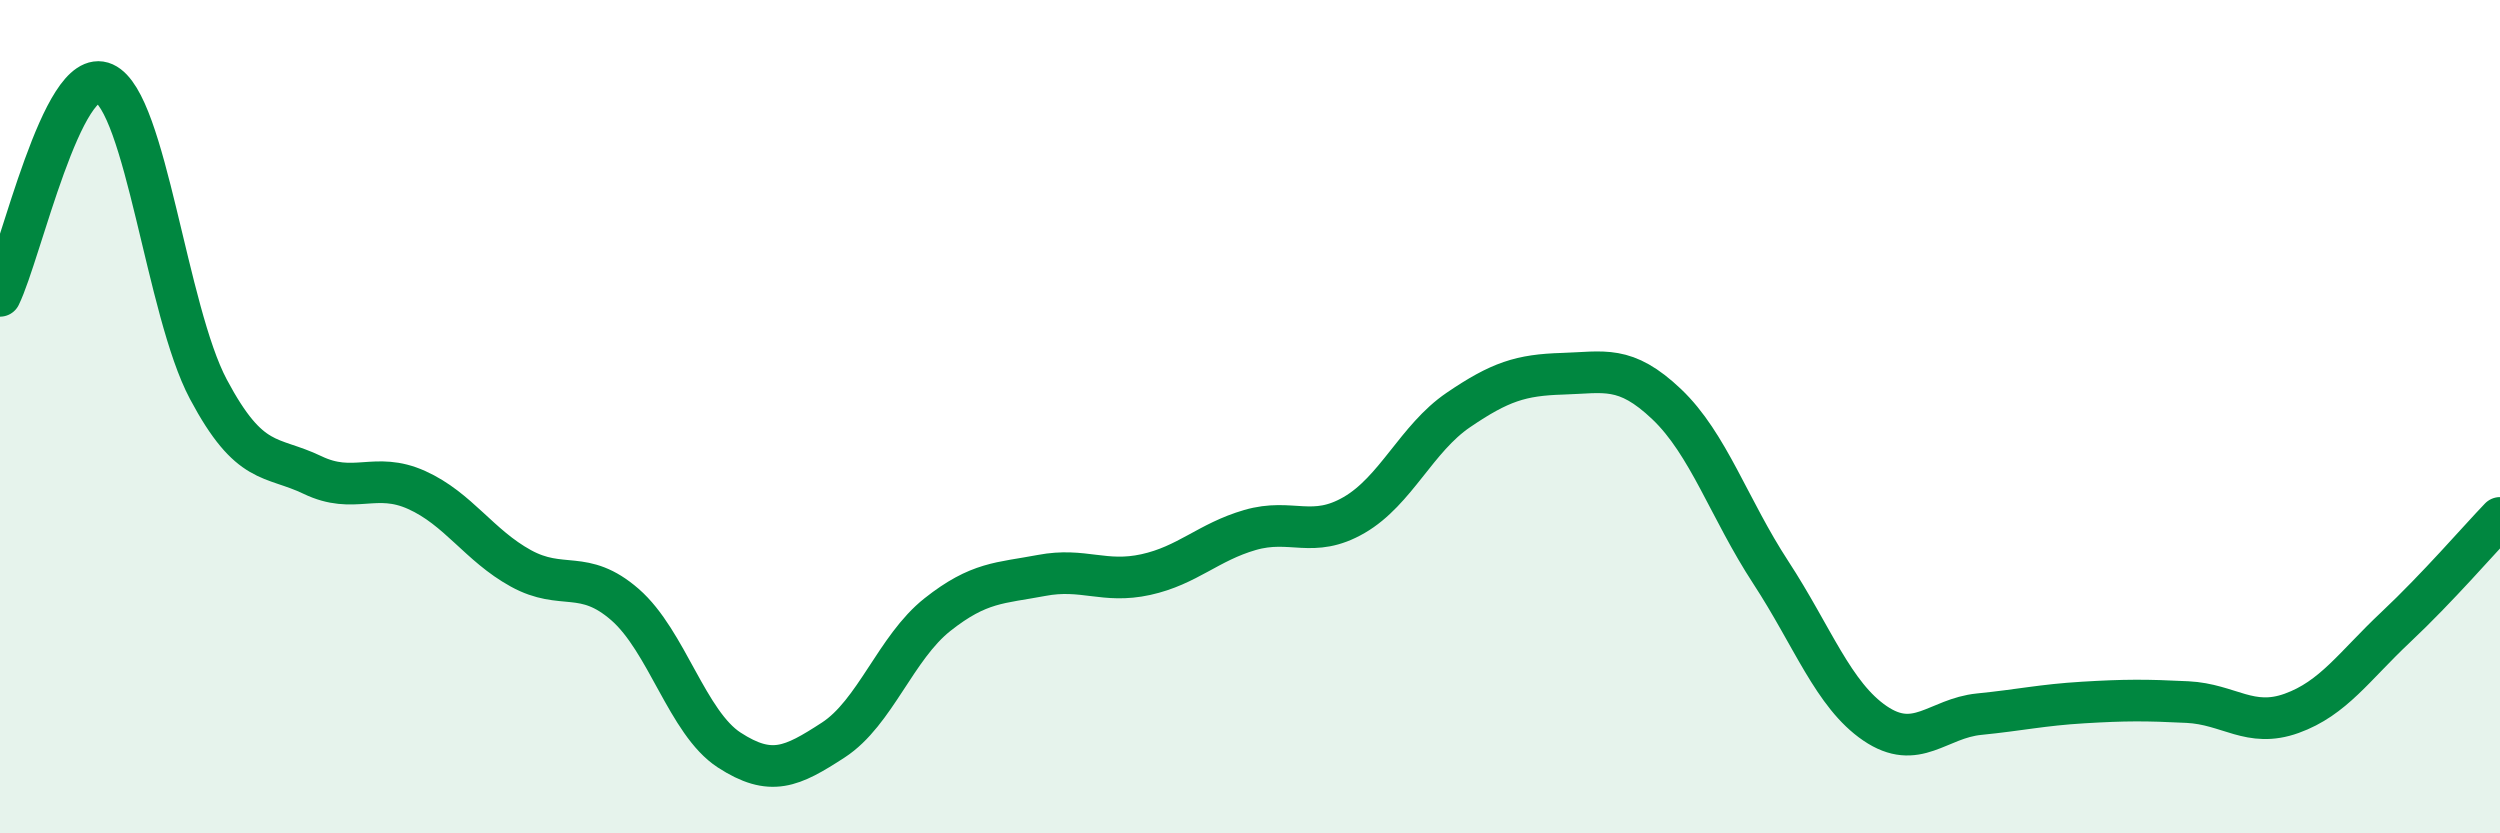 
    <svg width="60" height="20" viewBox="0 0 60 20" xmlns="http://www.w3.org/2000/svg">
      <path
        d="M 0,7.1 C 0.5,6.08 1.5,1.55 2.5,2 C 3.5,2.45 4,7.46 5,9.34 C 6,11.22 6.5,10.92 7.5,11.4 C 8.5,11.88 9,11.31 10,11.76 C 11,12.21 11.5,13.09 12.5,13.64 C 13.5,14.19 14,13.64 15,14.51 C 16,15.38 16.5,17.35 17.5,18 C 18.5,18.65 19,18.41 20,17.76 C 21,17.11 21.5,15.54 22.5,14.75 C 23.5,13.96 24,14 25,13.81 C 26,13.62 26.5,14.01 27.5,13.79 C 28.5,13.57 29,13.01 30,12.72 C 31,12.43 31.5,12.94 32.5,12.36 C 33.5,11.78 34,10.52 35,9.84 C 36,9.16 36.5,9 37.5,8.97 C 38.5,8.94 39,8.75 40,9.7 C 41,10.65 41.5,12.21 42.5,13.74 C 43.5,15.27 44,16.68 45,17.36 C 46,18.04 46.5,17.24 47.5,17.14 C 48.5,17.04 49,16.92 50,16.86 C 51,16.8 51.5,16.8 52.5,16.85 C 53.5,16.9 54,17.48 55,17.12 C 56,16.76 56.5,15.99 57.5,15.05 C 58.5,14.11 59.5,12.95 60,12.43L60 20L0 20Z"
        fill="#008740"
        opacity="0.1"
        stroke-linecap="round"
        stroke-linejoin="round"
      />
      <path
        d="M 0,7.1 C 0.5,6.08 1.5,1.55 2.5,2 C 3.5,2.45 4,7.46 5,9.34 C 6,11.22 6.5,10.92 7.5,11.4 C 8.5,11.88 9,11.31 10,11.76 C 11,12.21 11.5,13.09 12.5,13.64 C 13.5,14.19 14,13.64 15,14.51 C 16,15.38 16.5,17.35 17.5,18 C 18.5,18.65 19,18.41 20,17.76 C 21,17.11 21.5,15.54 22.5,14.75 C 23.5,13.96 24,14 25,13.81 C 26,13.62 26.5,14.01 27.5,13.79 C 28.5,13.57 29,13.01 30,12.72 C 31,12.43 31.5,12.94 32.5,12.36 C 33.5,11.78 34,10.52 35,9.84 C 36,9.16 36.5,9 37.5,8.97 C 38.5,8.94 39,8.75 40,9.7 C 41,10.65 41.5,12.21 42.5,13.74 C 43.5,15.27 44,16.68 45,17.36 C 46,18.04 46.5,17.24 47.5,17.14 C 48.5,17.04 49,16.92 50,16.86 C 51,16.8 51.5,16.8 52.5,16.85 C 53.5,16.9 54,17.48 55,17.12 C 56,16.76 56.5,15.99 57.5,15.05 C 58.5,14.11 59.5,12.95 60,12.43"
        stroke="#008740"
        stroke-width="1"
        fill="none"
        stroke-linecap="round"
        stroke-linejoin="round"
      />
    </svg>
  